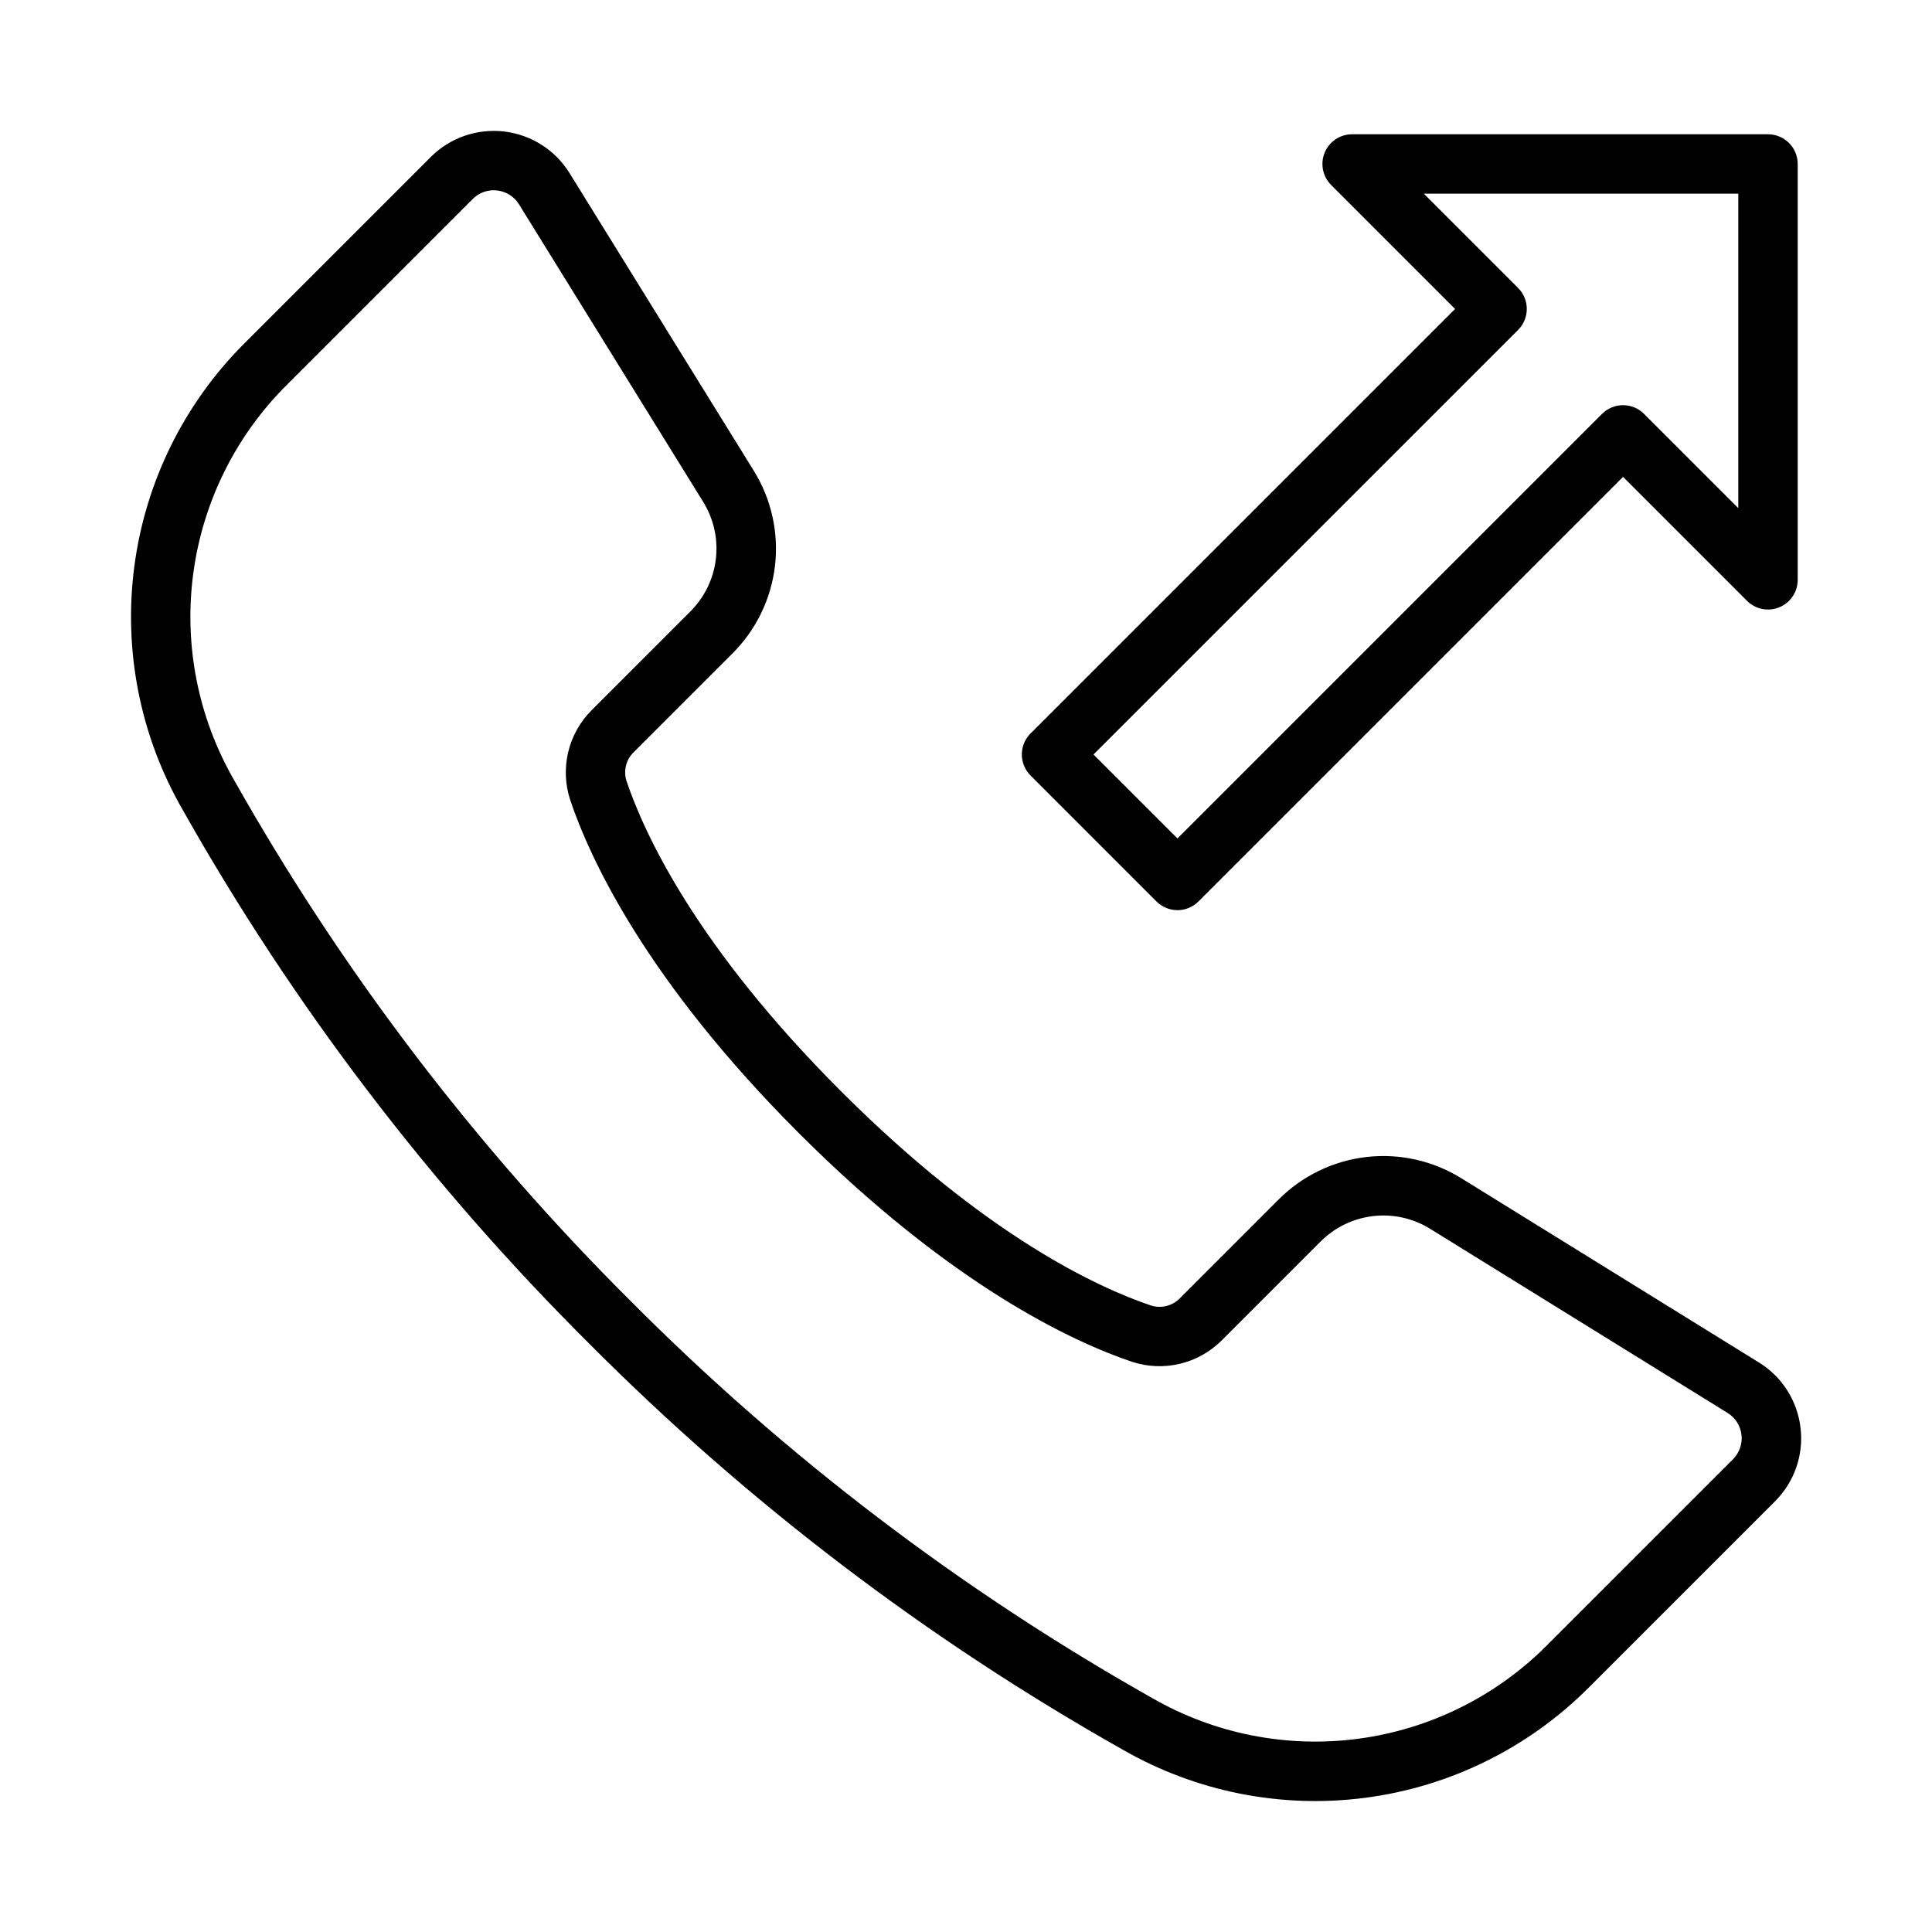 <?xml version="1.0" encoding="UTF-8"?>
<!-- Uploaded to: SVG Repo, www.svgrepo.com, Generator: SVG Repo Mixer Tools -->
<svg fill="#000000" width="800px" height="800px" version="1.1" viewBox="144 144 512 512" xmlns="http://www.w3.org/2000/svg">
 <path d="m621.16 522.43c-0.812-7.172-4.879-13.574-11.027-17.359l-78.789-48.773c-7.531-4.699-16.438-6.699-25.258-5.676-8.82 1.023-17.031 5.012-23.289 11.312l-26.148 26.148c-1.984 2.012-4.93 2.742-7.621 1.895-14.305-4.832-44.004-18.629-82.184-56.816-38.18-38.184-51.984-67.879-56.816-82.191v0.004c-0.855-2.691-0.125-5.637 1.891-7.617l26.152-26.152c6.297-6.258 10.285-14.469 11.309-23.289 1.023-8.816-0.977-17.723-5.676-25.258l-48.773-78.789c-3.797-6.133-10.191-10.191-17.355-11.023-7.168-0.832-14.32 1.656-19.422 6.758l-49.477 49.477c-15.926 15.941-26.148 36.688-29.082 59.027-2.938 22.34 1.574 45.023 12.836 64.539 29.234 51.809 65.441 99.359 107.61 141.32 41.957 42.168 89.508 78.379 141.32 107.61 19.512 11.266 42.199 15.781 64.539 12.844 22.34-2.934 43.086-13.16 59.023-29.086l49.477-49.477v-0.004c5.117-5.09 7.613-12.25 6.762-19.418zm-17.891 8.289-49.477 49.473c-13.488 13.473-31.043 22.125-49.941 24.609-18.902 2.488-38.094-1.328-54.605-10.855-50.621-28.555-97.078-63.926-138.08-105.12-41.191-41-76.562-87.457-105.12-138.08-9.523-16.512-13.34-35.703-10.852-54.602 2.488-18.898 11.137-36.453 24.609-49.938l49.477-49.477c1.469-1.48 3.469-2.309 5.555-2.309 0.305 0 0.613 0.02 0.918 0.055 2.391 0.27 4.523 1.625 5.789 3.676l48.773 78.789c2.816 4.519 4.016 9.863 3.398 15.156-0.613 5.289-3.008 10.215-6.785 13.969l-26.152 26.16c-3.051 3.051-5.199 6.891-6.199 11.086-1 4.199-0.816 8.594 0.531 12.695 5.266 15.609 20.145 47.836 60.598 88.285 40.453 40.449 72.676 55.332 88.281 60.598l-0.004-0.004c4.102 1.352 8.496 1.535 12.699 0.531 4.199-1 8.039-3.148 11.09-6.203l26.152-26.152c3.754-3.777 8.68-6.172 13.973-6.785 5.289-0.617 10.633 0.582 15.152 3.398l78.789 48.773h0.004c2.043 1.266 3.394 3.398 3.672 5.789 0.277 2.387-0.551 4.773-2.25 6.473zm-152.79-147.82c1.473 1.477 3.477 2.305 5.562 2.305 2.09 0 4.09-0.828 5.566-2.305l112.52-112.52 32.848 32.848c2.254 2.25 5.637 2.926 8.578 1.707 2.941-1.219 4.859-4.09 4.859-7.269v-110.21c0-2.086-0.828-4.09-2.305-5.566-1.477-1.477-3.477-2.305-5.566-2.305h-110.21c-3.184 0-6.055 1.918-7.273 4.859s-0.543 6.328 1.707 8.578l32.848 32.852-112.51 112.51c-1.48 1.477-2.309 3.477-2.309 5.566 0 2.086 0.828 4.09 2.309 5.566zm95.832-151.46c3.07-3.074 3.07-8.059 0-11.133l-24.977-24.98h83.332v83.336l-24.977-24.977c-3.074-3.074-8.059-3.074-11.133 0l-112.52 112.51-22.246-22.246z"/>
</svg>
